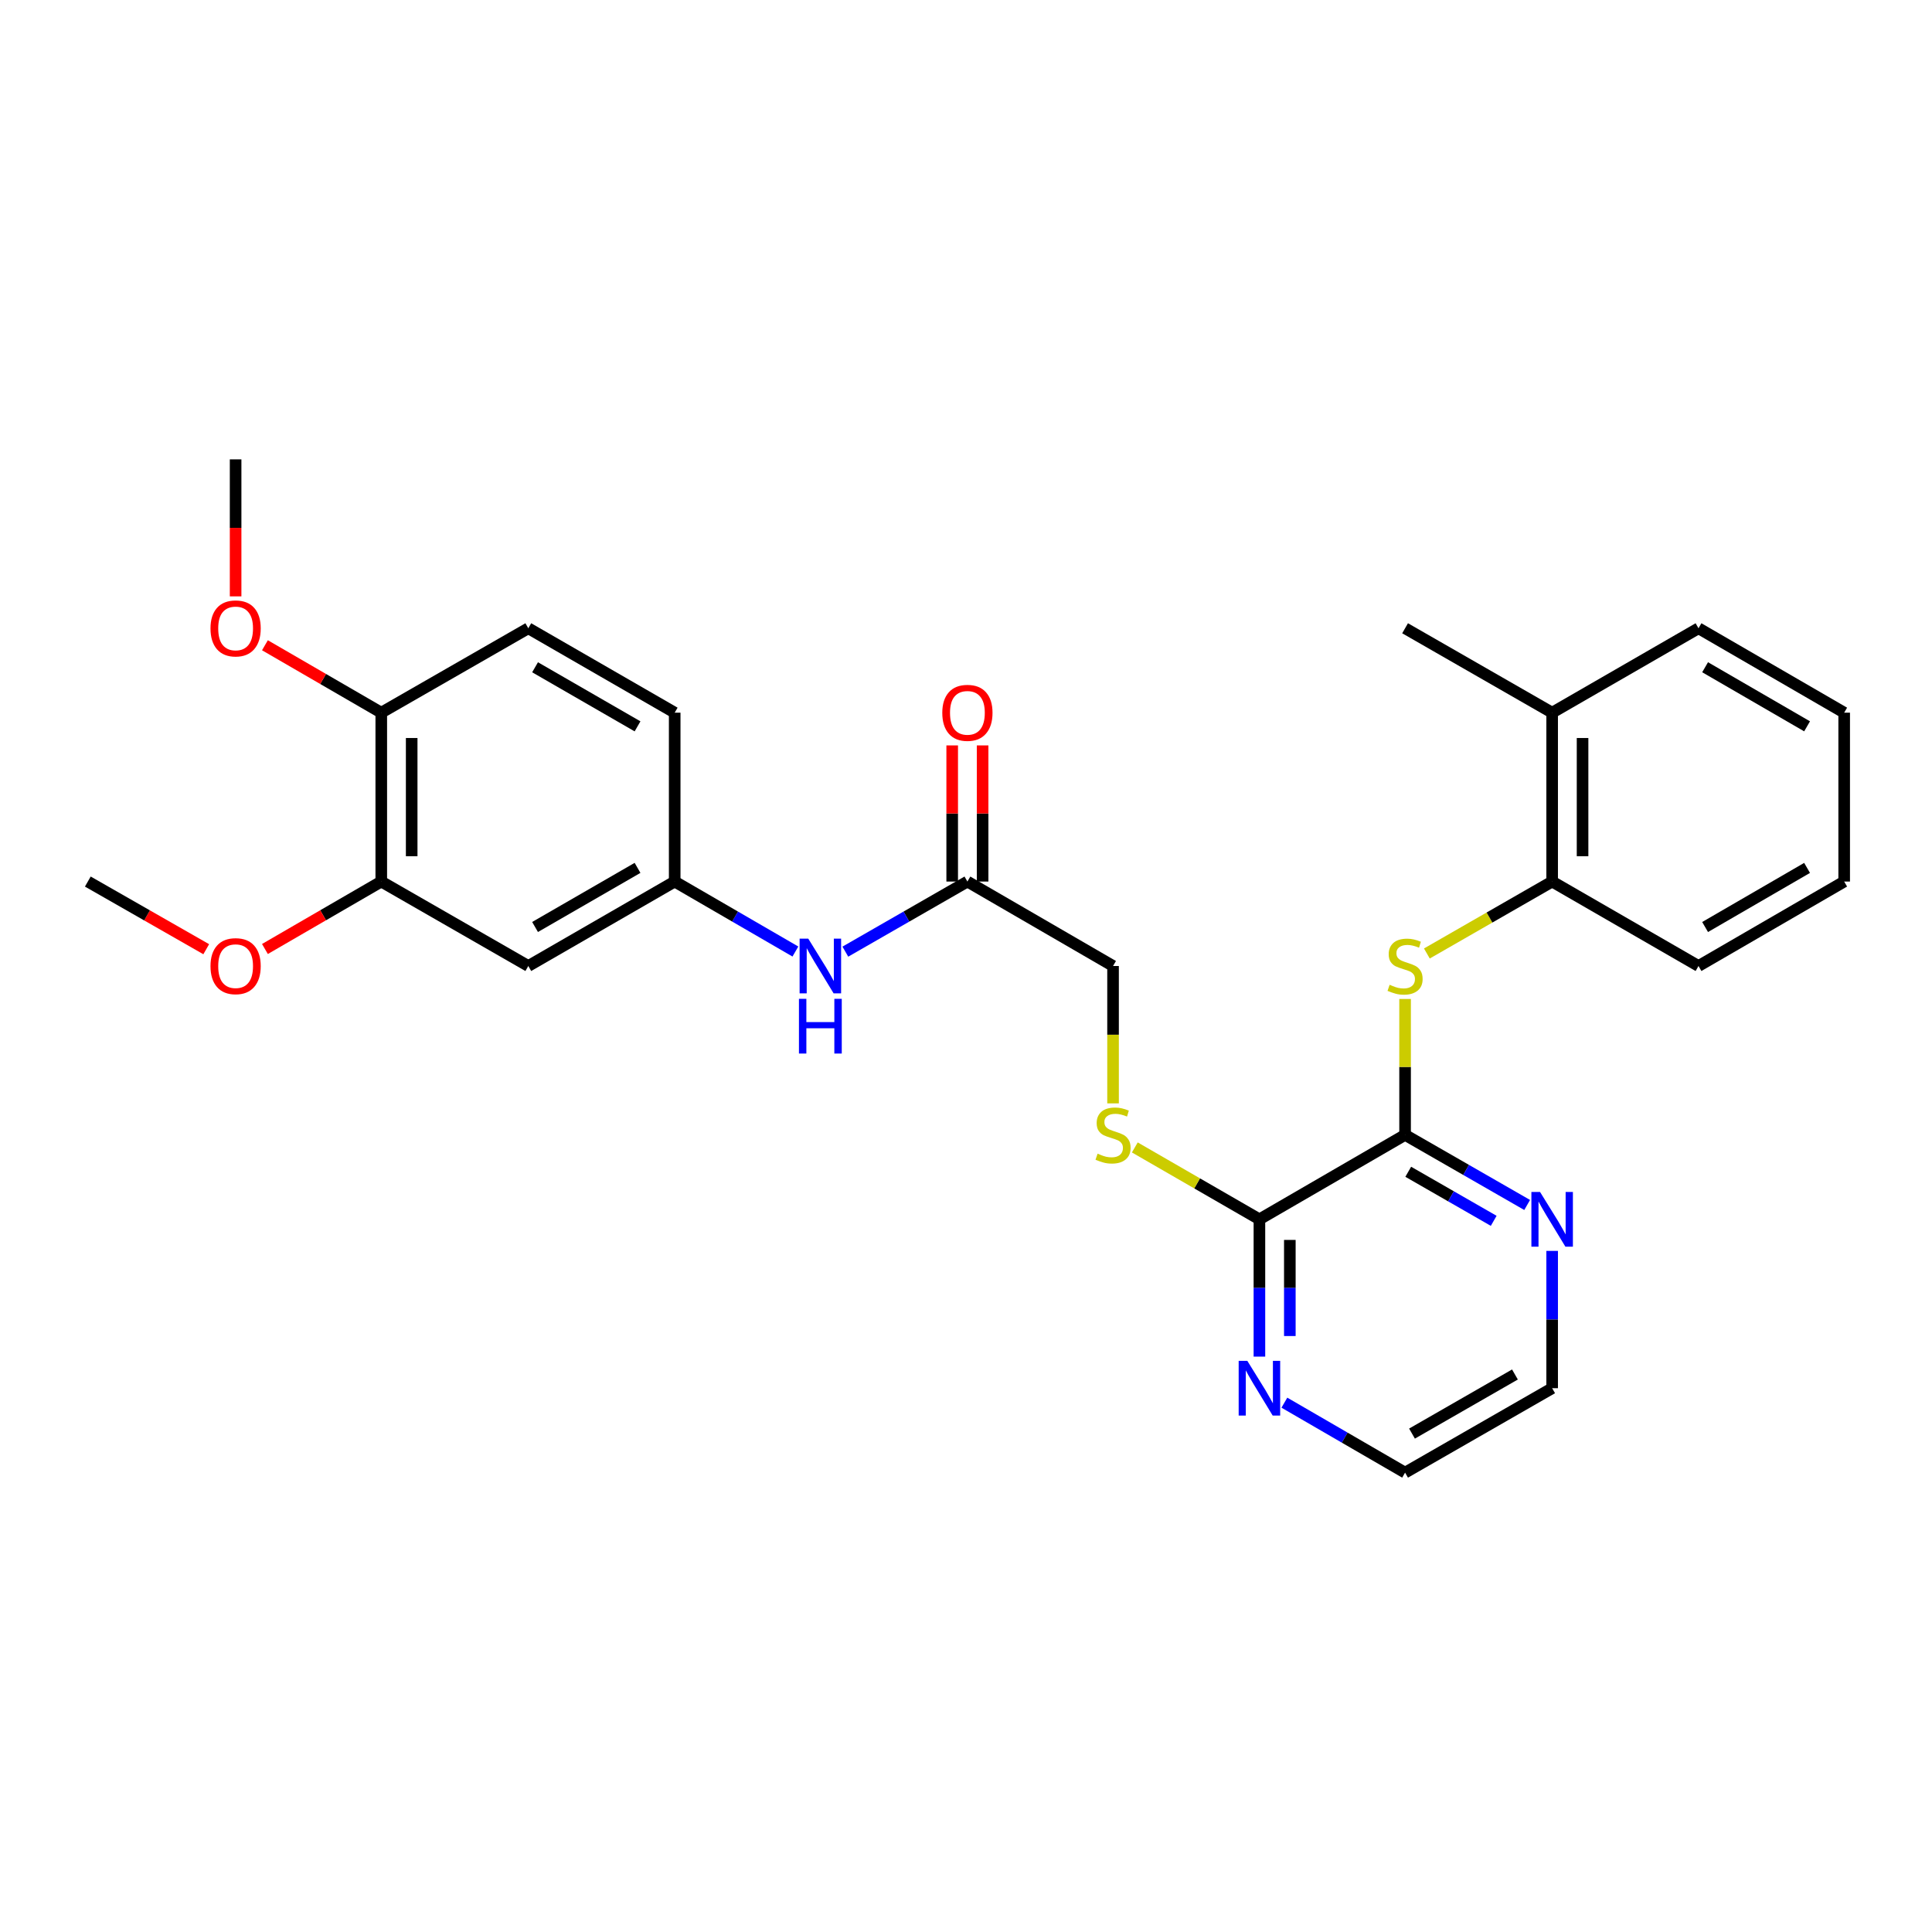 <?xml version='1.0' encoding='iso-8859-1'?>
<svg version='1.1' baseProfile='full'
              xmlns='http://www.w3.org/2000/svg'
                      xmlns:rdkit='http://www.rdkit.org/xml'
                      xmlns:xlink='http://www.w3.org/1999/xlink'
                  xml:space='preserve'
width='1000px' height='1000px' viewBox='0 0 1000 1000'>
<!-- END OF HEADER -->
<rect style='opacity:1.0;fill:#FFFFFF;stroke:none' width='1000' height='1000' x='0' y='0'> </rect>
<path class='bond-0' d='M 727.268,587.411 L 727.268,552.238' style='fill:none;fill-rule:evenodd;stroke:#000000;stroke-width:6px;stroke-linecap:butt;stroke-linejoin:miter;stroke-opacity:1' />
<path class='bond-0' d='M 727.268,552.238 L 727.268,517.065' style='fill:none;fill-rule:evenodd;stroke:#CCCC00;stroke-width:6px;stroke-linecap:butt;stroke-linejoin:miter;stroke-opacity:1' />
<path class='bond-1' d='M 727.268,587.411 L 651.874,631.121' style='fill:none;fill-rule:evenodd;stroke:#000000;stroke-width:6px;stroke-linecap:butt;stroke-linejoin:miter;stroke-opacity:1' />
<path class='bond-7' d='M 727.268,587.411 L 758.861,605.552' style='fill:none;fill-rule:evenodd;stroke:#000000;stroke-width:6px;stroke-linecap:butt;stroke-linejoin:miter;stroke-opacity:1' />
<path class='bond-7' d='M 758.861,605.552 L 790.454,623.694' style='fill:none;fill-rule:evenodd;stroke:#0000FF;stroke-width:6px;stroke-linecap:butt;stroke-linejoin:miter;stroke-opacity:1' />
<path class='bond-7' d='M 728.907,606.505 L 751.023,619.204' style='fill:none;fill-rule:evenodd;stroke:#000000;stroke-width:6px;stroke-linecap:butt;stroke-linejoin:miter;stroke-opacity:1' />
<path class='bond-7' d='M 751.023,619.204 L 773.138,631.902' style='fill:none;fill-rule:evenodd;stroke:#0000FF;stroke-width:6px;stroke-linecap:butt;stroke-linejoin:miter;stroke-opacity:1' />
<path class='bond-2' d='M 738.543,493.526 L 770.966,474.908' style='fill:none;fill-rule:evenodd;stroke:#CCCC00;stroke-width:6px;stroke-linecap:butt;stroke-linejoin:miter;stroke-opacity:1' />
<path class='bond-2' d='M 770.966,474.908 L 803.389,456.29' style='fill:none;fill-rule:evenodd;stroke:#000000;stroke-width:6px;stroke-linecap:butt;stroke-linejoin:miter;stroke-opacity:1' />
<path class='bond-5' d='M 651.874,631.121 L 619.626,612.516' style='fill:none;fill-rule:evenodd;stroke:#000000;stroke-width:6px;stroke-linecap:butt;stroke-linejoin:miter;stroke-opacity:1' />
<path class='bond-5' d='M 619.626,612.516 L 587.378,593.911' style='fill:none;fill-rule:evenodd;stroke:#CCCC00;stroke-width:6px;stroke-linecap:butt;stroke-linejoin:miter;stroke-opacity:1' />
<path class='bond-9' d='M 651.874,631.121 L 651.874,666.654' style='fill:none;fill-rule:evenodd;stroke:#000000;stroke-width:6px;stroke-linecap:butt;stroke-linejoin:miter;stroke-opacity:1' />
<path class='bond-9' d='M 651.874,666.654 L 651.874,702.186' style='fill:none;fill-rule:evenodd;stroke:#0000FF;stroke-width:6px;stroke-linecap:butt;stroke-linejoin:miter;stroke-opacity:1' />
<path class='bond-9' d='M 667.616,641.781 L 667.616,666.654' style='fill:none;fill-rule:evenodd;stroke:#000000;stroke-width:6px;stroke-linecap:butt;stroke-linejoin:miter;stroke-opacity:1' />
<path class='bond-9' d='M 667.616,666.654 L 667.616,691.527' style='fill:none;fill-rule:evenodd;stroke:#0000FF;stroke-width:6px;stroke-linecap:butt;stroke-linejoin:miter;stroke-opacity:1' />
<path class='bond-13' d='M 803.389,456.29 L 803.389,368.879' style='fill:none;fill-rule:evenodd;stroke:#000000;stroke-width:6px;stroke-linecap:butt;stroke-linejoin:miter;stroke-opacity:1' />
<path class='bond-13' d='M 819.131,443.179 L 819.131,381.991' style='fill:none;fill-rule:evenodd;stroke:#000000;stroke-width:6px;stroke-linecap:butt;stroke-linejoin:miter;stroke-opacity:1' />
<path class='bond-21' d='M 803.389,456.29 L 879.142,500' style='fill:none;fill-rule:evenodd;stroke:#000000;stroke-width:6px;stroke-linecap:butt;stroke-linejoin:miter;stroke-opacity:1' />
<path class='bond-3' d='M 273.449,500 L 349.219,456.29' style='fill:none;fill-rule:evenodd;stroke:#000000;stroke-width:6px;stroke-linecap:butt;stroke-linejoin:miter;stroke-opacity:1' />
<path class='bond-3' d='M 276.948,479.808 L 329.988,449.211' style='fill:none;fill-rule:evenodd;stroke:#000000;stroke-width:6px;stroke-linecap:butt;stroke-linejoin:miter;stroke-opacity:1' />
<path class='bond-4' d='M 273.449,500 L 197.346,456.29' style='fill:none;fill-rule:evenodd;stroke:#000000;stroke-width:6px;stroke-linecap:butt;stroke-linejoin:miter;stroke-opacity:1' />
<path class='bond-17' d='M 197.346,456.29 L 167.238,473.745' style='fill:none;fill-rule:evenodd;stroke:#000000;stroke-width:6px;stroke-linecap:butt;stroke-linejoin:miter;stroke-opacity:1' />
<path class='bond-17' d='M 167.238,473.745 L 137.13,491.2' style='fill:none;fill-rule:evenodd;stroke:#FF0000;stroke-width:6px;stroke-linecap:butt;stroke-linejoin:miter;stroke-opacity:1' />
<path class='bond-30' d='M 197.346,456.29 L 197.346,368.879' style='fill:none;fill-rule:evenodd;stroke:#000000;stroke-width:6px;stroke-linecap:butt;stroke-linejoin:miter;stroke-opacity:1' />
<path class='bond-30' d='M 213.088,443.179 L 213.088,381.991' style='fill:none;fill-rule:evenodd;stroke:#000000;stroke-width:6px;stroke-linecap:butt;stroke-linejoin:miter;stroke-opacity:1' />
<path class='bond-14' d='M 576.112,571.106 L 576.112,535.553' style='fill:none;fill-rule:evenodd;stroke:#CCCC00;stroke-width:6px;stroke-linecap:butt;stroke-linejoin:miter;stroke-opacity:1' />
<path class='bond-14' d='M 576.112,535.553 L 576.112,500' style='fill:none;fill-rule:evenodd;stroke:#000000;stroke-width:6px;stroke-linecap:butt;stroke-linejoin:miter;stroke-opacity:1' />
<path class='bond-6' d='M 500.726,456.29 L 576.112,500' style='fill:none;fill-rule:evenodd;stroke:#000000;stroke-width:6px;stroke-linecap:butt;stroke-linejoin:miter;stroke-opacity:1' />
<path class='bond-8' d='M 500.726,456.29 L 469.137,474.431' style='fill:none;fill-rule:evenodd;stroke:#000000;stroke-width:6px;stroke-linecap:butt;stroke-linejoin:miter;stroke-opacity:1' />
<path class='bond-8' d='M 469.137,474.431 L 437.548,492.572' style='fill:none;fill-rule:evenodd;stroke:#0000FF;stroke-width:6px;stroke-linecap:butt;stroke-linejoin:miter;stroke-opacity:1' />
<path class='bond-12' d='M 508.597,456.29 L 508.597,421.057' style='fill:none;fill-rule:evenodd;stroke:#000000;stroke-width:6px;stroke-linecap:butt;stroke-linejoin:miter;stroke-opacity:1' />
<path class='bond-12' d='M 508.597,421.057 L 508.597,385.825' style='fill:none;fill-rule:evenodd;stroke:#FF0000;stroke-width:6px;stroke-linecap:butt;stroke-linejoin:miter;stroke-opacity:1' />
<path class='bond-12' d='M 492.855,456.29 L 492.855,421.057' style='fill:none;fill-rule:evenodd;stroke:#000000;stroke-width:6px;stroke-linecap:butt;stroke-linejoin:miter;stroke-opacity:1' />
<path class='bond-12' d='M 492.855,421.057 L 492.855,385.825' style='fill:none;fill-rule:evenodd;stroke:#FF0000;stroke-width:6px;stroke-linecap:butt;stroke-linejoin:miter;stroke-opacity:1' />
<path class='bond-19' d='M 803.389,647.466 L 803.389,682.999' style='fill:none;fill-rule:evenodd;stroke:#0000FF;stroke-width:6px;stroke-linecap:butt;stroke-linejoin:miter;stroke-opacity:1' />
<path class='bond-19' d='M 803.389,682.999 L 803.389,718.532' style='fill:none;fill-rule:evenodd;stroke:#000000;stroke-width:6px;stroke-linecap:butt;stroke-linejoin:miter;stroke-opacity:1' />
<path class='bond-10' d='M 411.695,492.51 L 380.457,474.4' style='fill:none;fill-rule:evenodd;stroke:#0000FF;stroke-width:6px;stroke-linecap:butt;stroke-linejoin:miter;stroke-opacity:1' />
<path class='bond-10' d='M 380.457,474.4 L 349.219,456.29' style='fill:none;fill-rule:evenodd;stroke:#000000;stroke-width:6px;stroke-linecap:butt;stroke-linejoin:miter;stroke-opacity:1' />
<path class='bond-28' d='M 664.792,726.02 L 696.03,744.126' style='fill:none;fill-rule:evenodd;stroke:#0000FF;stroke-width:6px;stroke-linecap:butt;stroke-linejoin:miter;stroke-opacity:1' />
<path class='bond-28' d='M 696.03,744.126 L 727.268,762.233' style='fill:none;fill-rule:evenodd;stroke:#000000;stroke-width:6px;stroke-linecap:butt;stroke-linejoin:miter;stroke-opacity:1' />
<path class='bond-16' d='M 349.219,456.29 L 349.219,368.879' style='fill:none;fill-rule:evenodd;stroke:#000000;stroke-width:6px;stroke-linecap:butt;stroke-linejoin:miter;stroke-opacity:1' />
<path class='bond-11' d='M 197.346,368.879 L 273.449,325.187' style='fill:none;fill-rule:evenodd;stroke:#000000;stroke-width:6px;stroke-linecap:butt;stroke-linejoin:miter;stroke-opacity:1' />
<path class='bond-18' d='M 197.346,368.879 L 167.238,351.431' style='fill:none;fill-rule:evenodd;stroke:#000000;stroke-width:6px;stroke-linecap:butt;stroke-linejoin:miter;stroke-opacity:1' />
<path class='bond-18' d='M 167.238,351.431 L 137.13,333.983' style='fill:none;fill-rule:evenodd;stroke:#FF0000;stroke-width:6px;stroke-linecap:butt;stroke-linejoin:miter;stroke-opacity:1' />
<path class='bond-22' d='M 803.389,368.879 L 727.268,325.187' style='fill:none;fill-rule:evenodd;stroke:#000000;stroke-width:6px;stroke-linecap:butt;stroke-linejoin:miter;stroke-opacity:1' />
<path class='bond-23' d='M 803.389,368.879 L 879.142,325.187' style='fill:none;fill-rule:evenodd;stroke:#000000;stroke-width:6px;stroke-linecap:butt;stroke-linejoin:miter;stroke-opacity:1' />
<path class='bond-15' d='M 273.449,325.187 L 349.219,368.879' style='fill:none;fill-rule:evenodd;stroke:#000000;stroke-width:6px;stroke-linecap:butt;stroke-linejoin:miter;stroke-opacity:1' />
<path class='bond-15' d='M 276.951,345.378 L 329.99,375.962' style='fill:none;fill-rule:evenodd;stroke:#000000;stroke-width:6px;stroke-linecap:butt;stroke-linejoin:miter;stroke-opacity:1' />
<path class='bond-24' d='M 106.749,491.313 L 76.102,473.802' style='fill:none;fill-rule:evenodd;stroke:#FF0000;stroke-width:6px;stroke-linecap:butt;stroke-linejoin:miter;stroke-opacity:1' />
<path class='bond-24' d='M 76.102,473.802 L 45.455,456.29' style='fill:none;fill-rule:evenodd;stroke:#000000;stroke-width:6px;stroke-linecap:butt;stroke-linejoin:miter;stroke-opacity:1' />
<path class='bond-25' d='M 121.951,308.681 L 121.951,273.224' style='fill:none;fill-rule:evenodd;stroke:#FF0000;stroke-width:6px;stroke-linecap:butt;stroke-linejoin:miter;stroke-opacity:1' />
<path class='bond-25' d='M 121.951,273.224 L 121.951,237.767' style='fill:none;fill-rule:evenodd;stroke:#000000;stroke-width:6px;stroke-linecap:butt;stroke-linejoin:miter;stroke-opacity:1' />
<path class='bond-20' d='M 803.389,718.532 L 727.268,762.233' style='fill:none;fill-rule:evenodd;stroke:#000000;stroke-width:6px;stroke-linecap:butt;stroke-linejoin:miter;stroke-opacity:1' />
<path class='bond-20' d='M 784.133,711.435 L 730.849,742.026' style='fill:none;fill-rule:evenodd;stroke:#000000;stroke-width:6px;stroke-linecap:butt;stroke-linejoin:miter;stroke-opacity:1' />
<path class='bond-26' d='M 879.142,500 L 954.545,456.29' style='fill:none;fill-rule:evenodd;stroke:#000000;stroke-width:6px;stroke-linecap:butt;stroke-linejoin:miter;stroke-opacity:1' />
<path class='bond-26' d='M 882.558,479.824 L 935.34,449.228' style='fill:none;fill-rule:evenodd;stroke:#000000;stroke-width:6px;stroke-linecap:butt;stroke-linejoin:miter;stroke-opacity:1' />
<path class='bond-29' d='M 879.142,325.187 L 954.545,368.879' style='fill:none;fill-rule:evenodd;stroke:#000000;stroke-width:6px;stroke-linecap:butt;stroke-linejoin:miter;stroke-opacity:1' />
<path class='bond-29' d='M 882.56,345.361 L 935.343,375.946' style='fill:none;fill-rule:evenodd;stroke:#000000;stroke-width:6px;stroke-linecap:butt;stroke-linejoin:miter;stroke-opacity:1' />
<path class='bond-27' d='M 954.545,456.29 L 954.545,368.879' style='fill:none;fill-rule:evenodd;stroke:#000000;stroke-width:6px;stroke-linecap:butt;stroke-linejoin:miter;stroke-opacity:1' />
<path  class='atom-1' d='M 719.268 509.72
Q 719.588 509.84, 720.908 510.4
Q 722.228 510.96, 723.668 511.32
Q 725.148 511.64, 726.588 511.64
Q 729.268 511.64, 730.828 510.36
Q 732.388 509.04, 732.388 506.76
Q 732.388 505.2, 731.588 504.24
Q 730.828 503.28, 729.628 502.76
Q 728.428 502.24, 726.428 501.64
Q 723.908 500.88, 722.388 500.16
Q 720.908 499.44, 719.828 497.92
Q 718.788 496.4, 718.788 493.84
Q 718.788 490.28, 721.188 488.08
Q 723.628 485.88, 728.428 485.88
Q 731.708 485.88, 735.428 487.44
L 734.508 490.52
Q 731.108 489.12, 728.548 489.12
Q 725.788 489.12, 724.268 490.28
Q 722.748 491.4, 722.788 493.36
Q 722.788 494.88, 723.548 495.8
Q 724.348 496.72, 725.468 497.24
Q 726.628 497.76, 728.548 498.36
Q 731.108 499.16, 732.628 499.96
Q 734.148 500.76, 735.228 502.4
Q 736.348 504, 736.348 506.76
Q 736.348 510.68, 733.708 512.8
Q 731.108 514.88, 726.748 514.88
Q 724.228 514.88, 722.308 514.32
Q 720.428 513.8, 718.188 512.88
L 719.268 509.72
' fill='#CCCC00'/>
<path  class='atom-6' d='M 568.112 597.131
Q 568.432 597.251, 569.752 597.811
Q 571.072 598.371, 572.512 598.731
Q 573.992 599.051, 575.432 599.051
Q 578.112 599.051, 579.672 597.771
Q 581.232 596.451, 581.232 594.171
Q 581.232 592.611, 580.432 591.651
Q 579.672 590.691, 578.472 590.171
Q 577.272 589.651, 575.272 589.051
Q 572.752 588.291, 571.232 587.571
Q 569.752 586.851, 568.672 585.331
Q 567.632 583.811, 567.632 581.251
Q 567.632 577.691, 570.032 575.491
Q 572.472 573.291, 577.272 573.291
Q 580.552 573.291, 584.272 574.851
L 583.352 577.931
Q 579.952 576.531, 577.392 576.531
Q 574.632 576.531, 573.112 577.691
Q 571.592 578.811, 571.632 580.771
Q 571.632 582.291, 572.392 583.211
Q 573.192 584.131, 574.312 584.651
Q 575.472 585.171, 577.392 585.771
Q 579.952 586.571, 581.472 587.371
Q 582.992 588.171, 584.072 589.811
Q 585.192 591.411, 585.192 594.171
Q 585.192 598.091, 582.552 600.211
Q 579.952 602.291, 575.592 602.291
Q 573.072 602.291, 571.152 601.731
Q 569.272 601.211, 567.032 600.291
L 568.112 597.131
' fill='#CCCC00'/>
<path  class='atom-8' d='M 797.129 616.961
L 806.409 631.961
Q 807.329 633.441, 808.809 636.121
Q 810.289 638.801, 810.369 638.961
L 810.369 616.961
L 814.129 616.961
L 814.129 645.281
L 810.249 645.281
L 800.289 628.881
Q 799.129 626.961, 797.889 624.761
Q 796.689 622.561, 796.329 621.881
L 796.329 645.281
L 792.649 645.281
L 792.649 616.961
L 797.129 616.961
' fill='#0000FF'/>
<path  class='atom-9' d='M 418.354 485.84
L 427.634 500.84
Q 428.554 502.32, 430.034 505
Q 431.514 507.68, 431.594 507.84
L 431.594 485.84
L 435.354 485.84
L 435.354 514.16
L 431.474 514.16
L 421.514 497.76
Q 420.354 495.84, 419.114 493.64
Q 417.914 491.44, 417.554 490.76
L 417.554 514.16
L 413.874 514.16
L 413.874 485.84
L 418.354 485.84
' fill='#0000FF'/>
<path  class='atom-9' d='M 413.534 516.992
L 417.374 516.992
L 417.374 529.032
L 431.854 529.032
L 431.854 516.992
L 435.694 516.992
L 435.694 545.312
L 431.854 545.312
L 431.854 532.232
L 417.374 532.232
L 417.374 545.312
L 413.534 545.312
L 413.534 516.992
' fill='#0000FF'/>
<path  class='atom-10' d='M 645.614 704.372
L 654.894 719.372
Q 655.814 720.852, 657.294 723.532
Q 658.774 726.212, 658.854 726.372
L 658.854 704.372
L 662.614 704.372
L 662.614 732.692
L 658.734 732.692
L 648.774 716.292
Q 647.614 714.372, 646.374 712.172
Q 645.174 709.972, 644.814 709.292
L 644.814 732.692
L 641.134 732.692
L 641.134 704.372
L 645.614 704.372
' fill='#0000FF'/>
<path  class='atom-13' d='M 487.726 368.959
Q 487.726 362.159, 491.086 358.359
Q 494.446 354.559, 500.726 354.559
Q 507.006 354.559, 510.366 358.359
Q 513.726 362.159, 513.726 368.959
Q 513.726 375.839, 510.326 379.759
Q 506.926 383.639, 500.726 383.639
Q 494.486 383.639, 491.086 379.759
Q 487.726 375.879, 487.726 368.959
M 500.726 380.439
Q 505.046 380.439, 507.366 377.559
Q 509.726 374.639, 509.726 368.959
Q 509.726 363.399, 507.366 360.599
Q 505.046 357.759, 500.726 357.759
Q 496.406 357.759, 494.046 360.559
Q 491.726 363.359, 491.726 368.959
Q 491.726 374.679, 494.046 377.559
Q 496.406 380.439, 500.726 380.439
' fill='#FF0000'/>
<path  class='atom-18' d='M 108.951 500.08
Q 108.951 493.28, 112.311 489.48
Q 115.671 485.68, 121.951 485.68
Q 128.231 485.68, 131.591 489.48
Q 134.951 493.28, 134.951 500.08
Q 134.951 506.96, 131.551 510.88
Q 128.151 514.76, 121.951 514.76
Q 115.711 514.76, 112.311 510.88
Q 108.951 507, 108.951 500.08
M 121.951 511.56
Q 126.271 511.56, 128.591 508.68
Q 130.951 505.76, 130.951 500.08
Q 130.951 494.52, 128.591 491.72
Q 126.271 488.88, 121.951 488.88
Q 117.631 488.88, 115.271 491.68
Q 112.951 494.48, 112.951 500.08
Q 112.951 505.8, 115.271 508.68
Q 117.631 511.56, 121.951 511.56
' fill='#FF0000'/>
<path  class='atom-19' d='M 108.951 325.267
Q 108.951 318.467, 112.311 314.667
Q 115.671 310.867, 121.951 310.867
Q 128.231 310.867, 131.591 314.667
Q 134.951 318.467, 134.951 325.267
Q 134.951 332.147, 131.551 336.067
Q 128.151 339.947, 121.951 339.947
Q 115.711 339.947, 112.311 336.067
Q 108.951 332.187, 108.951 325.267
M 121.951 336.747
Q 126.271 336.747, 128.591 333.867
Q 130.951 330.947, 130.951 325.267
Q 130.951 319.707, 128.591 316.907
Q 126.271 314.067, 121.951 314.067
Q 117.631 314.067, 115.271 316.867
Q 112.951 319.667, 112.951 325.267
Q 112.951 330.987, 115.271 333.867
Q 117.631 336.747, 121.951 336.747
' fill='#FF0000'/>
</svg>
